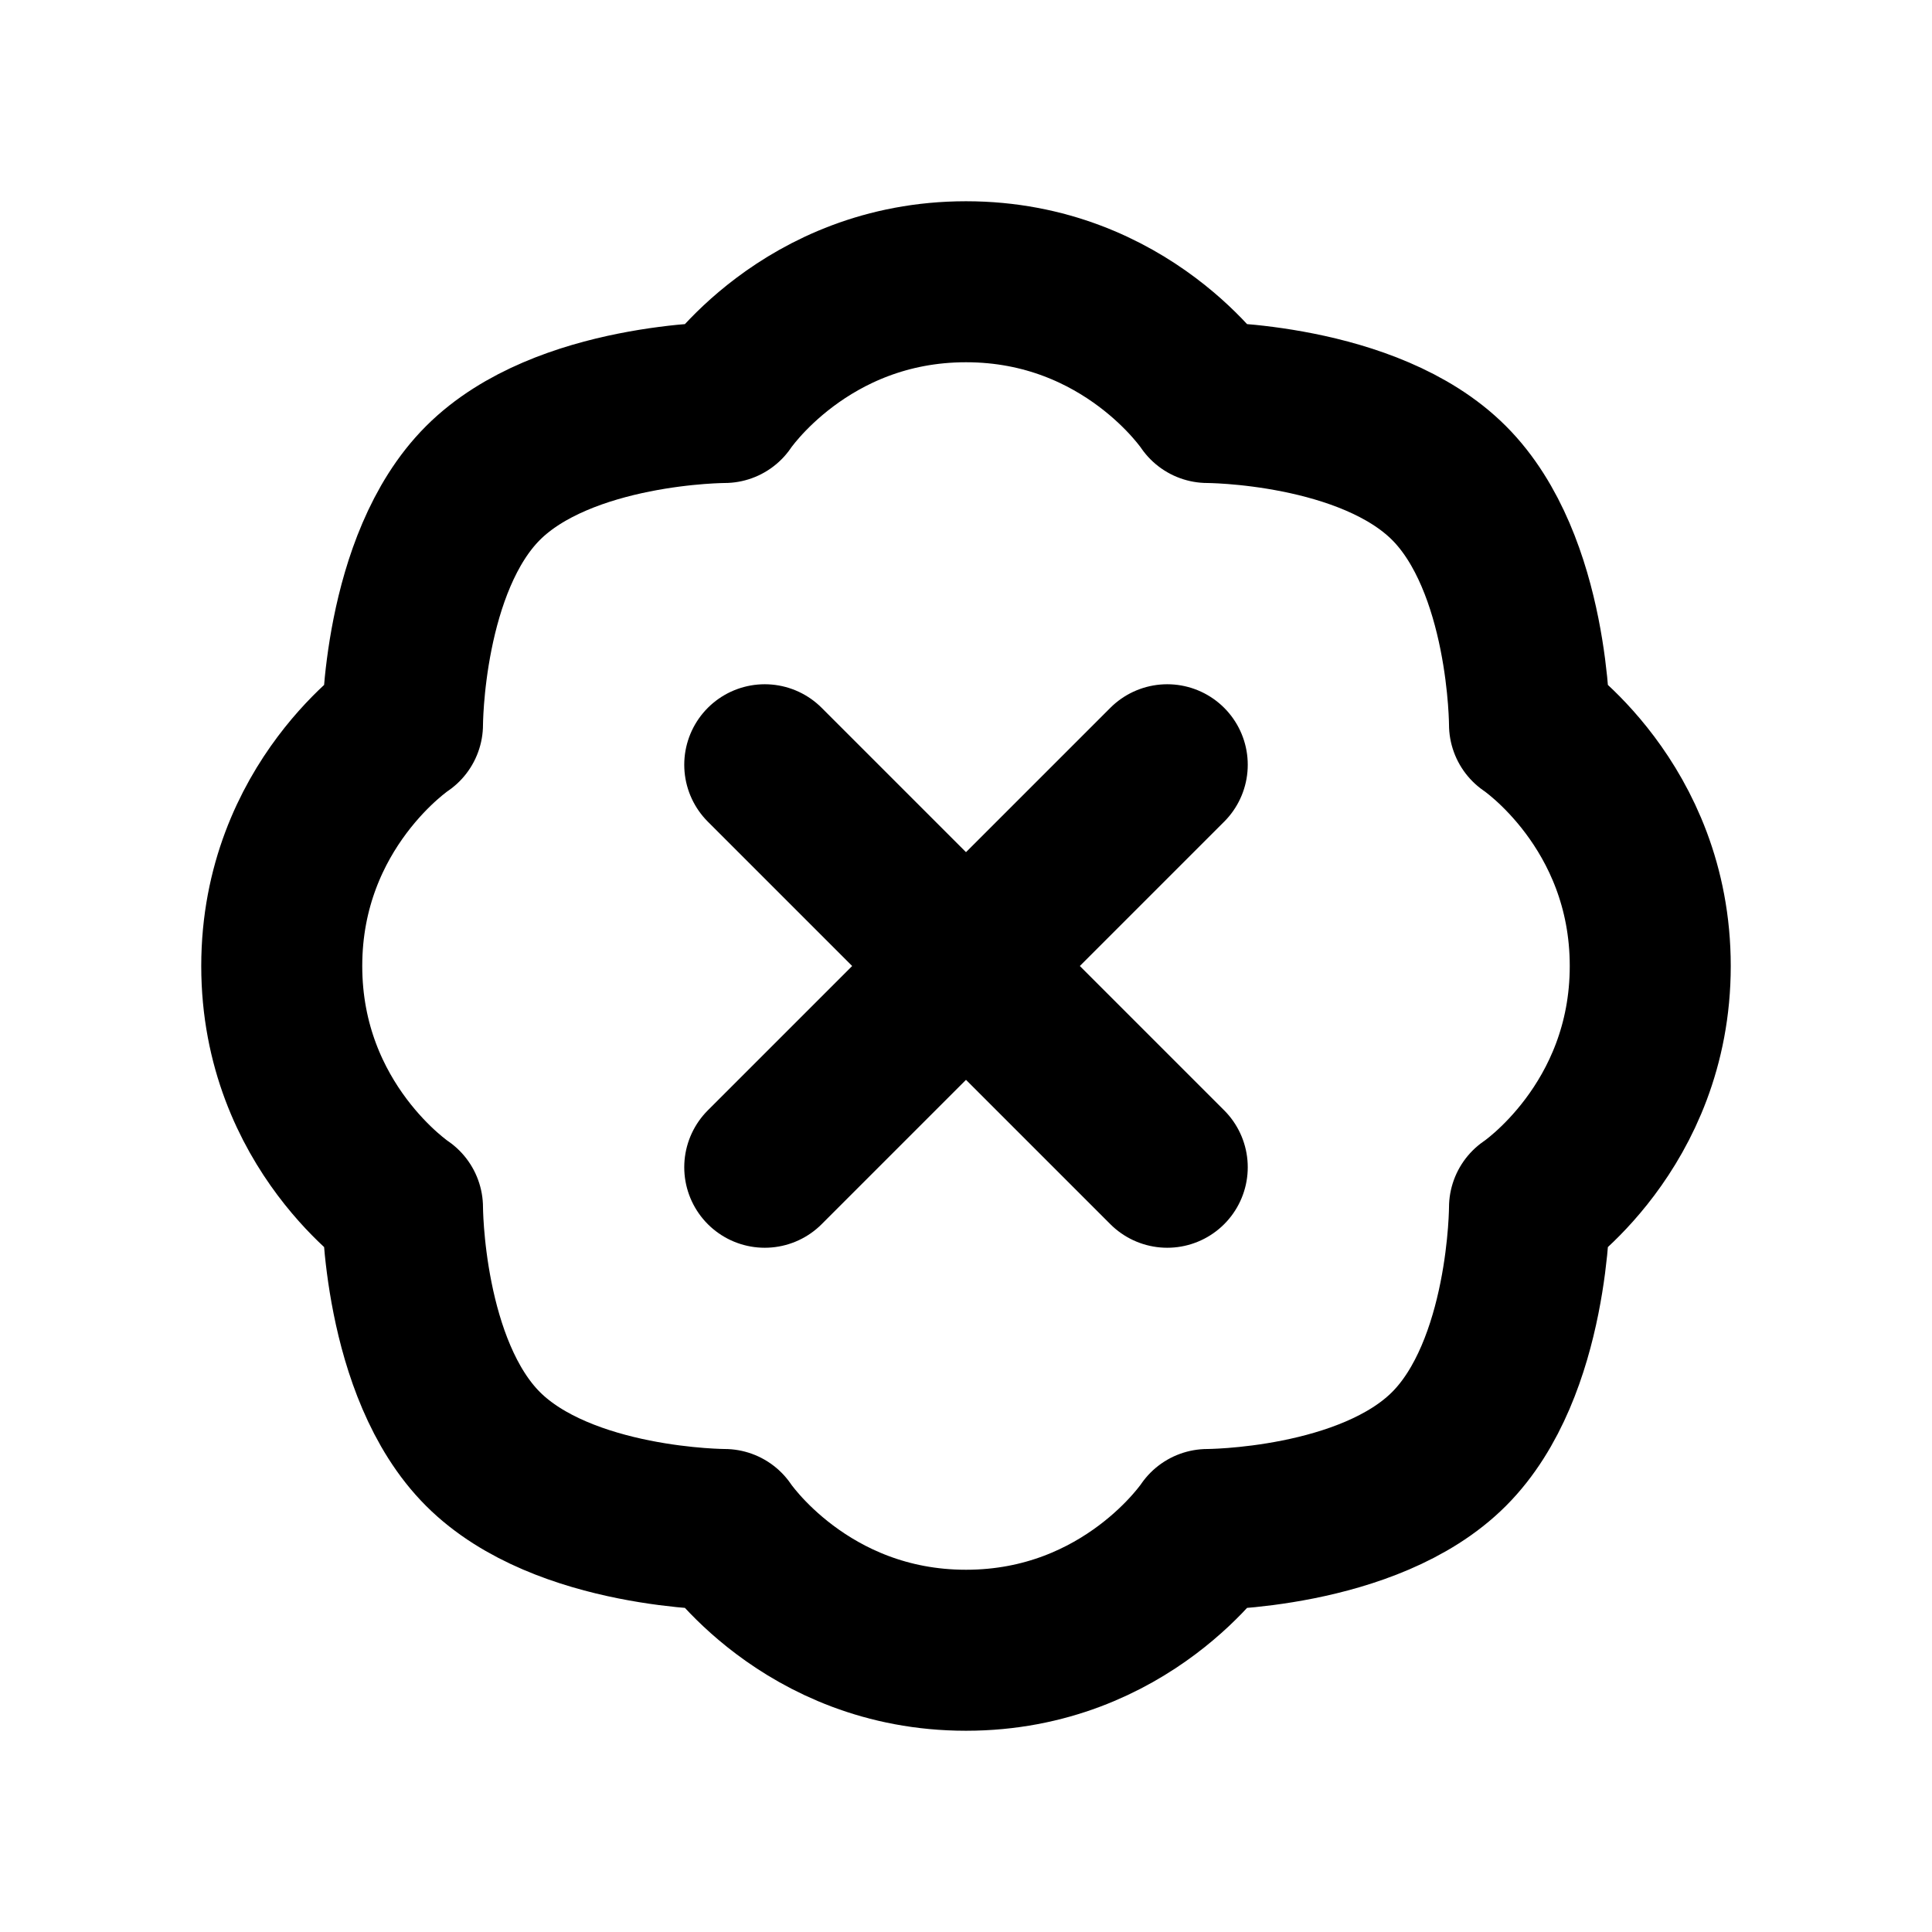 <svg xmlns="http://www.w3.org/2000/svg" viewBox="0 0 24 24" width="1em" height="1em">
<path fill="none" stroke="currentColor" stroke-linecap="round" stroke-linejoin="round" stroke-width="2" d="M9 5C9 5 10 3.5 12 3.5C14 3.5 15 5 15 5C15 5 17 5 18 6C19 7 19 9 19 9C19 9 20.5 10 20.5 12C20.5 14 19 15 19 15C19 15 19 17 18 18C17 19 15 19 15 19C15 19 14 20.5 12 20.5C10 20.5 9 19 9 19C9 19 7 19 6 18C5 17 5 15 5 15C5 15 3.5 14 3.5 12C3.5 10 5 9 5 9C5 9 5 7 6 6C7 5 9 5 9 5ZM9.5 9.5L14.5 14.5M9.5 14.5L14.5 9.5"/>
</svg>